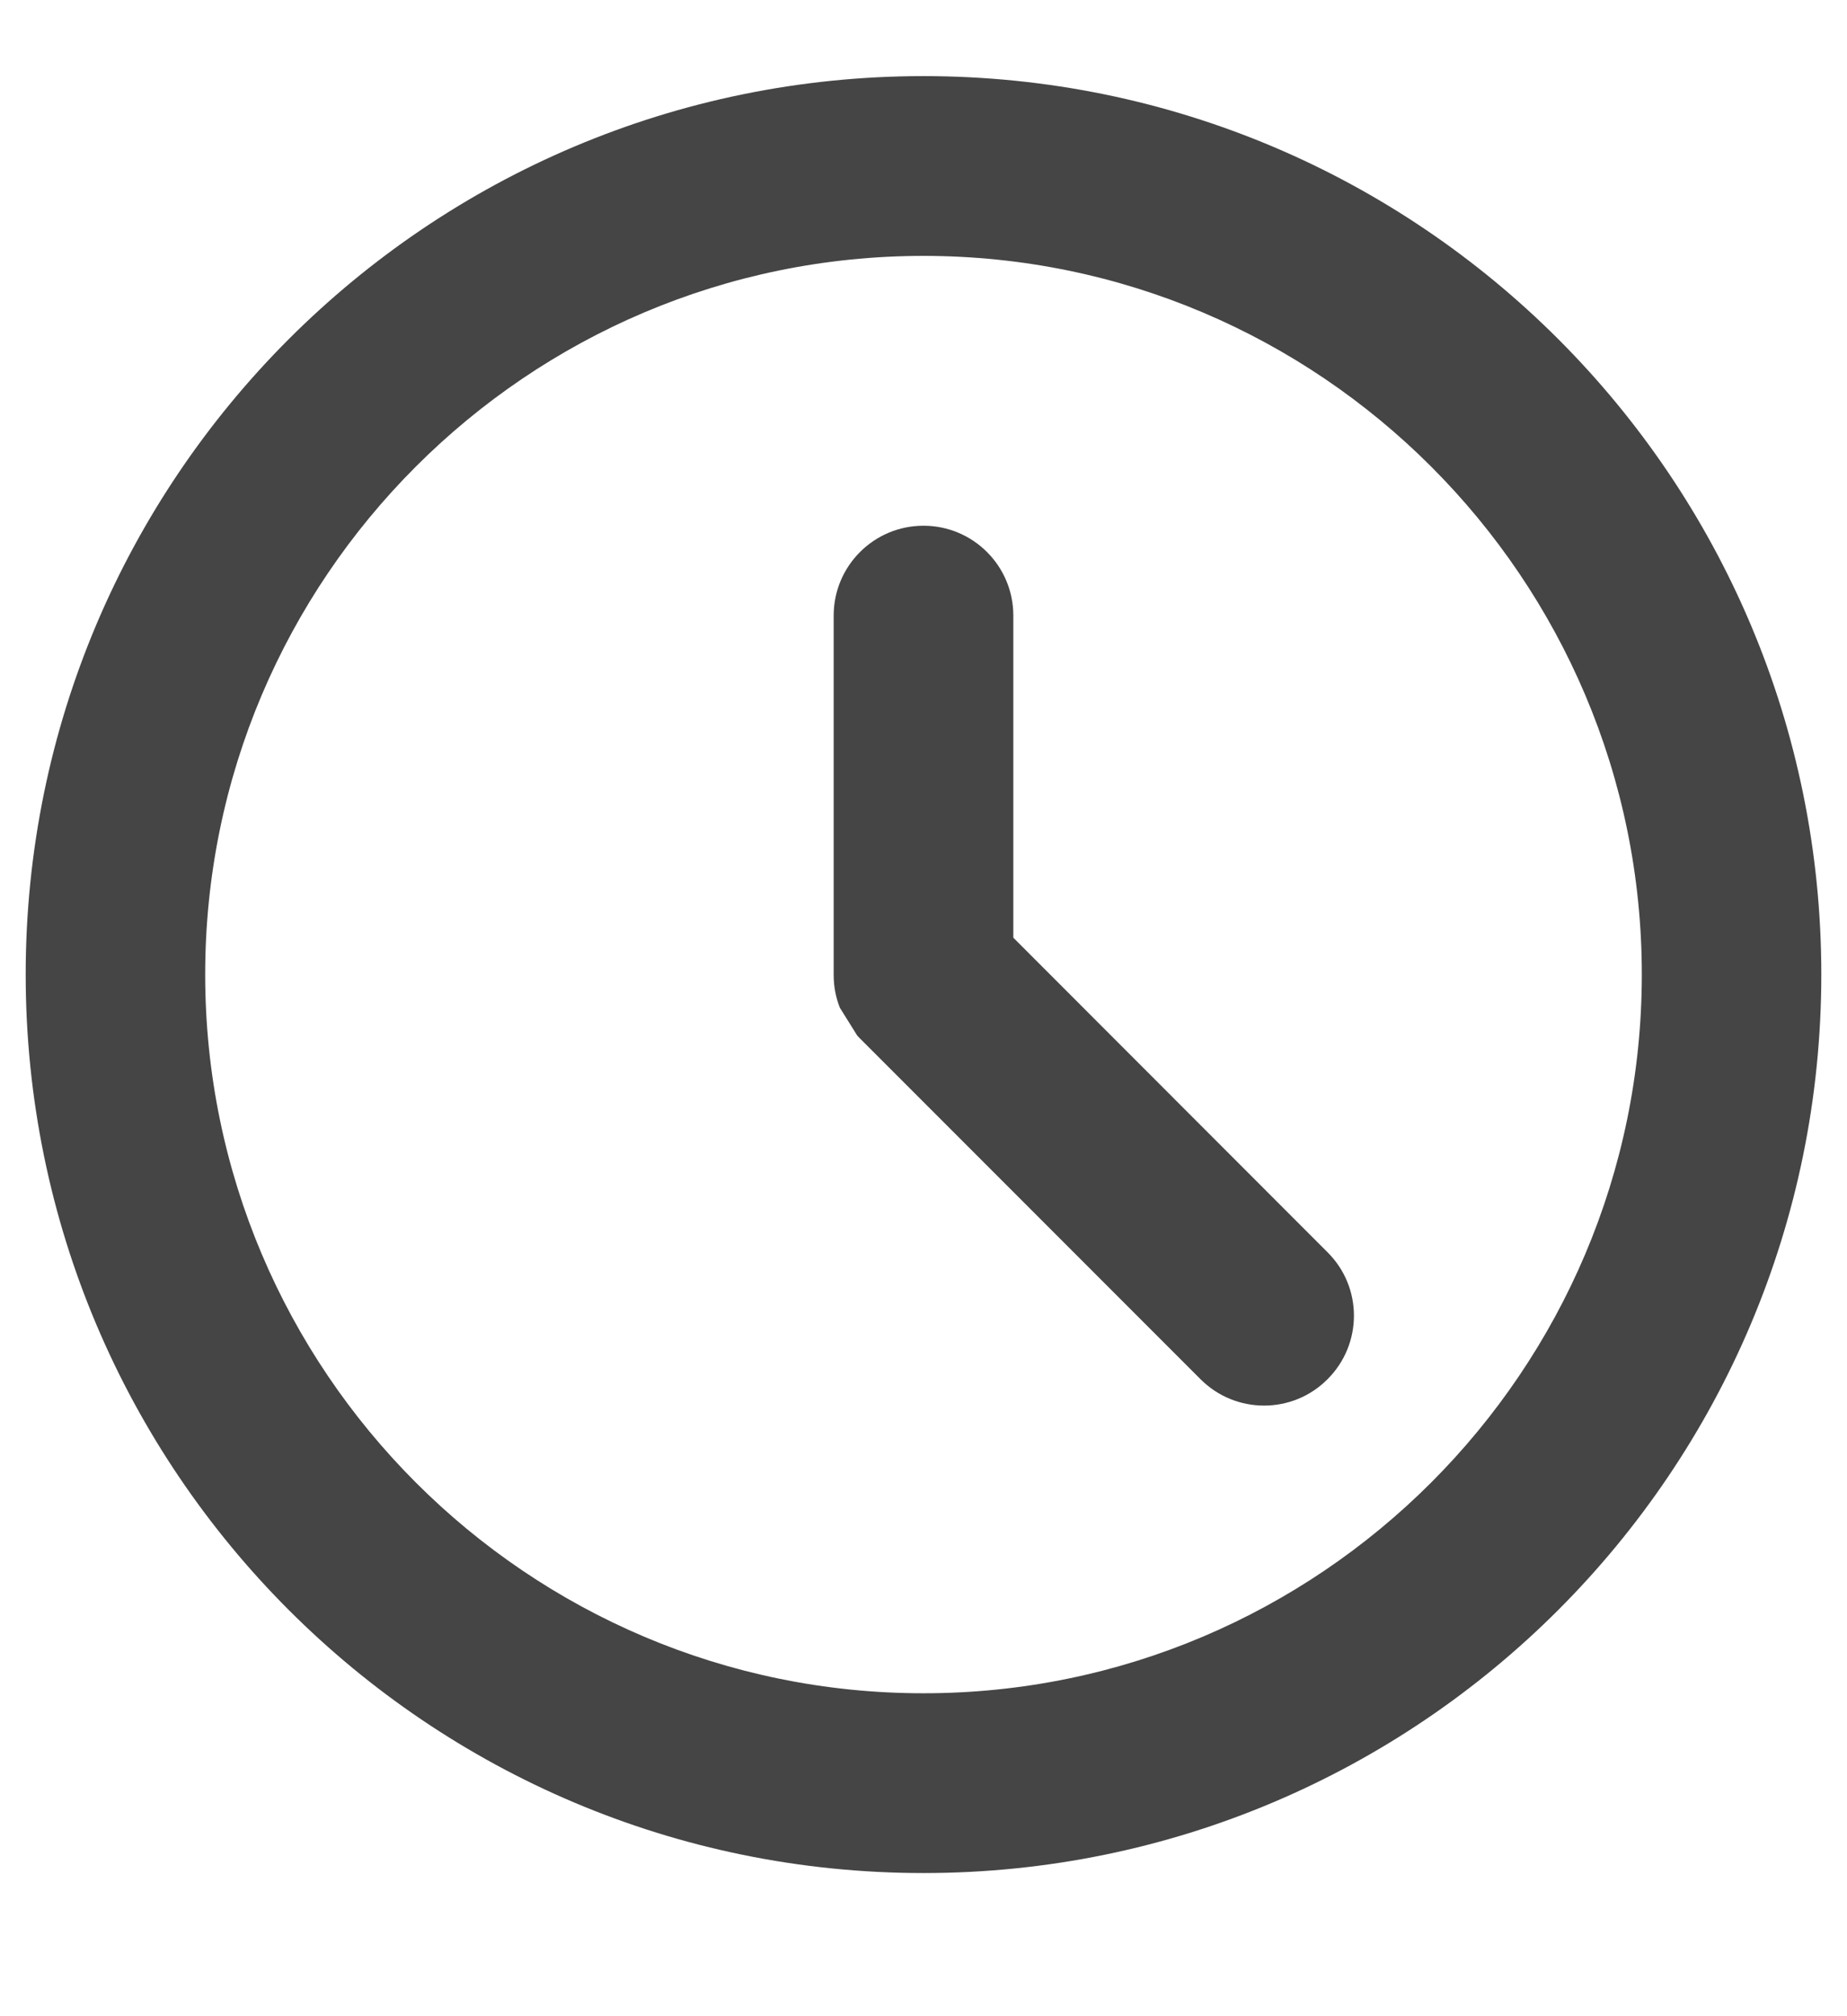 <svg width="11" height="12" viewBox="0 0 11 12" fill="none" xmlns="http://www.w3.org/2000/svg">
<g clip-path="url(#clip0_6004_2327)">
<path d="M5.002 5.998C4.978 5.938 4.965 5.872 4.965 5.803V3.664C4.965 3.368 5.205 3.129 5.5 3.129C5.795 3.129 6.035 3.368 6.035 3.664V5.581L7.906 7.453C8.116 7.661 8.116 8 7.906 8.209C7.698 8.418 7.359 8.418 7.15 8.209L5.122 6.181C5.116 6.175 5.11 6.169 5.105 6.163" fill="#454545"/>
<path fill-rule="evenodd" clip-rule="evenodd" d="M0.153 5.8C0.153 2.847 2.547 0.453 5.5 0.453C8.454 0.453 10.847 2.847 10.847 5.8C10.847 8.754 8.453 11.148 5.5 11.148C2.547 11.148 0.153 8.754 0.153 5.8ZM9.778 5.8C9.778 3.442 7.859 1.523 5.5 1.523C3.141 1.523 1.222 3.442 1.222 5.8C1.222 8.159 3.141 10.078 5.5 10.078C7.859 10.078 9.778 8.159 9.778 5.8Z" fill="#454545"/>
</g>
<defs>
<clipPath id="clip0_6004_2327">
<rect width="11" height="11" fill="white" transform="translate(0 0.301)"/>
</clipPath>
</defs>
</svg>
